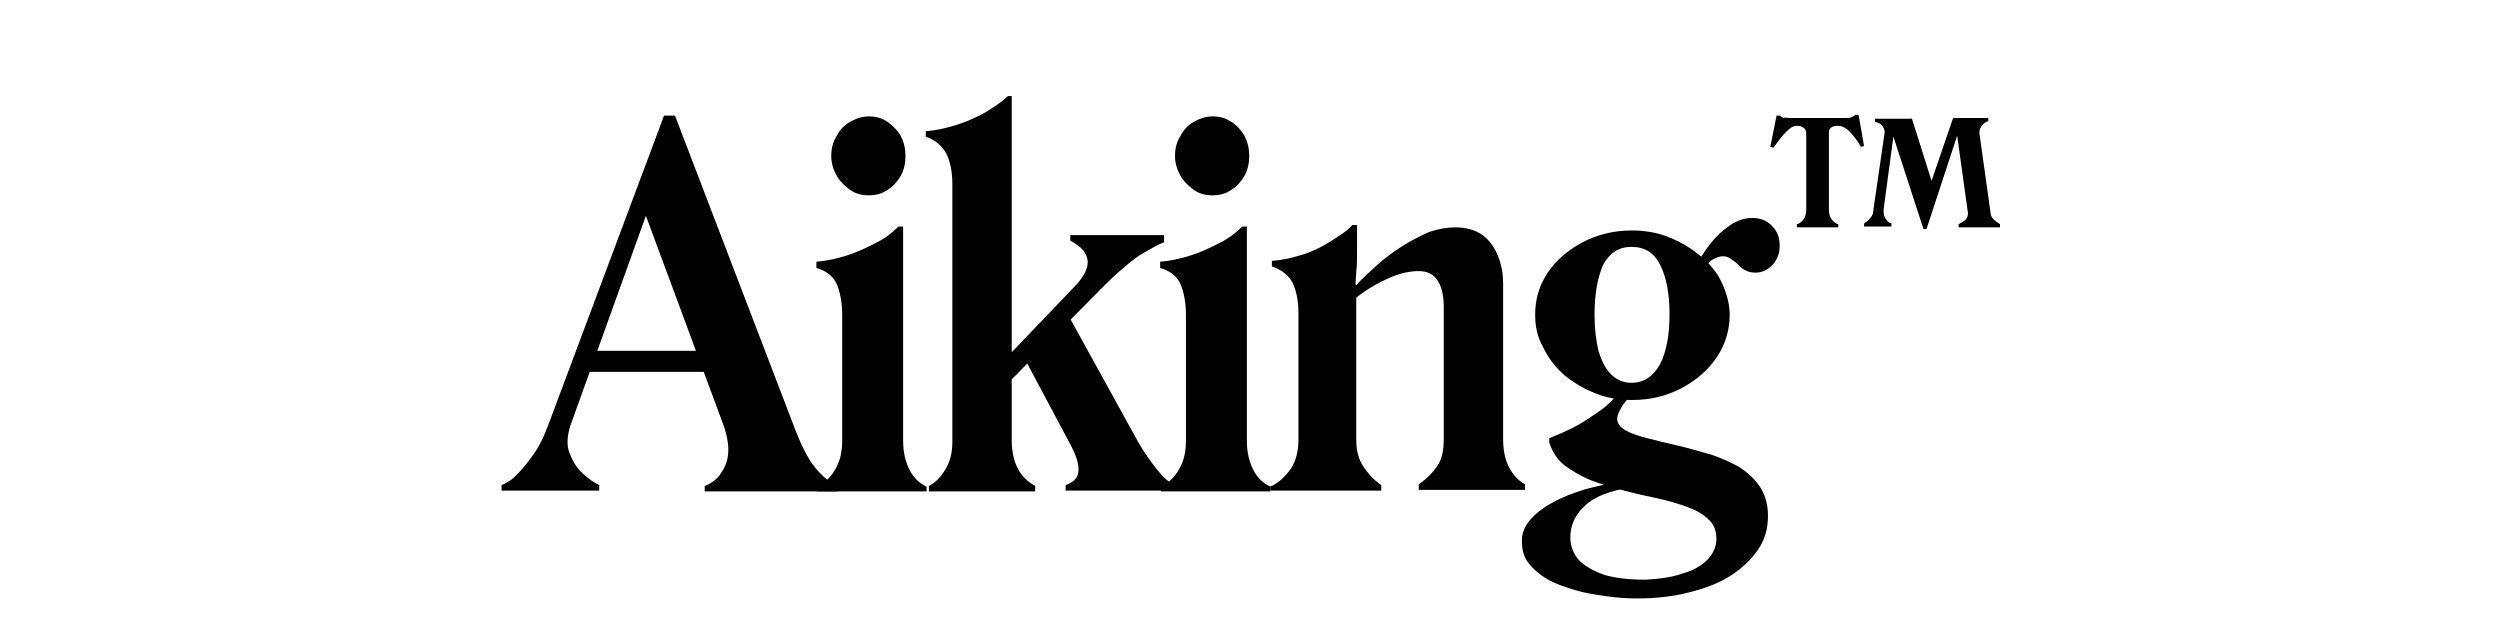 <?xml version="1.0" encoding="UTF-8"?> <!-- Generator: Adobe Illustrator 27.2.0, SVG Export Plug-In . SVG Version: 6.00 Build 0) --> <svg xmlns="http://www.w3.org/2000/svg" xmlns:xlink="http://www.w3.org/1999/xlink" id="Layer_1" x="0px" y="0px" viewBox="0 0 320 80" style="enable-background:new 0 0 320 80;" xml:space="preserve"> <g> <path d="M70.1,54.6L85,14.8h1.4l15.2,39.7c0.9,2.4,1.8,4.2,2.7,5.3c0.9,1.1,1.8,1.9,2.9,2.4v0.7h-17v-0.7c0.8-0.3,1.5-0.8,2-1.5 c0.5-0.7,0.9-1.5,1-2.6c0.1-1-0.1-2.3-0.6-3.7L82,25.8l1.8-1.3L73,54.5c-0.4,1.3-0.5,2.5-0.1,3.5c0.4,1,0.9,1.9,1.7,2.6 c0.7,0.7,1.5,1.2,2.1,1.5v0.7H64.2v-0.7c0.7-0.3,1.4-0.7,2.1-1.5c0.7-0.7,1.4-1.6,2.1-2.6C69.1,57,69.6,55.9,70.1,54.6z M74.4,44.9 h18.8v2.7H74.4V44.9z"></path> <path d="M104.6,62.9v-0.6c1-0.5,1.8-1.3,2.3-2.2c0.6-1,0.9-2.2,0.9-3.7V40.3c0-1.4-0.2-2.6-0.6-3.7c-0.4-1.1-1.3-1.9-2.7-2.3v-0.8 c1.3-0.1,2.6-0.4,3.9-0.8c1.3-0.4,2.5-1,3.7-1.6c1.2-0.6,2.1-1.3,2.9-2.1h0.6v27.4c0,1.5,0.3,2.7,0.8,3.7s1.2,1.7,2.2,2.2v0.6 H104.6z M111.2,25c-0.9,0-1.7-0.2-2.4-0.7c-0.7-0.5-1.3-1.1-1.7-1.8c-0.4-0.7-0.7-1.6-0.7-2.5c0-1,0.2-1.8,0.7-2.6 c0.4-0.8,1-1.4,1.7-1.8s1.5-0.7,2.4-0.7c0.9,0,1.7,0.2,2.4,0.7s1.3,1.1,1.7,1.8c0.4,0.8,0.6,1.6,0.6,2.6c0,0.9-0.2,1.8-0.6,2.5 c-0.4,0.7-1,1.4-1.7,1.8C112.9,24.8,112.1,25,111.2,25z"></path> <path d="M129.5,12.3v44.1c0,1.4,0.3,2.7,0.8,3.6c0.5,1,1.3,1.7,2.2,2.2v0.7h-13.6v-0.7c0.8-0.4,1.5-1.1,2.1-2.1 c0.6-1,0.9-2.1,0.9-3.5V23.5c0-1.6-0.3-2.9-0.8-3.9c-0.6-1-1.4-1.7-2.6-2.1v-0.7c1.3-0.1,2.6-0.4,3.9-0.8c1.3-0.4,2.6-1,3.7-1.6 c1.1-0.7,2.1-1.3,2.9-2.1H129.5z M126.5,51.6l-1.7-1.6L138,36.2c0.7-0.9,1.1-1.6,1.2-2.3c0.1-0.7-0.1-1.2-0.5-1.8 c-0.4-0.5-1-0.9-1.7-1.3v-0.7h12V31c-0.8,0.3-1.6,0.8-2.5,1.3c-0.9,0.5-1.8,1.2-2.7,2c-1,0.8-1.9,1.7-3,2.8L126.5,51.6z M131.1,45.8l5.5-5.7l9.1,16.5c0.8,1.4,1.6,2.5,2.4,3.5c0.8,1,1.6,1.7,2.2,2v0.7h-13.9v-0.7c0.8-0.3,1.3-0.7,1.5-1.2 c0.2-0.5,0.2-1.1,0-1.9c-0.2-0.7-0.6-1.6-1.1-2.5L131.1,45.8z"></path> <path d="M148.6,62.9v-0.6c1-0.5,1.8-1.3,2.3-2.2c0.6-1,0.9-2.2,0.9-3.7V40.3c0-1.4-0.2-2.6-0.6-3.7c-0.4-1.1-1.3-1.9-2.7-2.3v-0.8 c1.3-0.1,2.6-0.4,3.9-0.8c1.3-0.4,2.5-1,3.7-1.6c1.2-0.6,2.1-1.3,2.9-2.1h0.6v27.4c0,1.5,0.3,2.7,0.8,3.7c0.5,1,1.2,1.7,2.2,2.2 v0.6H148.6z M155.2,25c-0.9,0-1.7-0.2-2.4-0.7c-0.7-0.5-1.3-1.1-1.7-1.8c-0.4-0.7-0.7-1.6-0.7-2.5c0-1,0.2-1.8,0.7-2.6 c0.4-0.8,1-1.4,1.7-1.8c0.7-0.4,1.5-0.7,2.4-0.7s1.7,0.2,2.4,0.7c0.7,0.4,1.3,1.1,1.7,1.8c0.4,0.8,0.6,1.6,0.6,2.6 c0,0.9-0.2,1.8-0.6,2.5c-0.4,0.7-1,1.4-1.7,1.8C156.9,24.8,156.1,25,155.2,25z"></path> <path d="M162.8,62.2c1-0.5,1.8-1.3,2.5-2.3c0.6-1,0.9-2.2,0.9-3.6V40.1c0-1.7-0.3-3-0.8-4c-0.5-0.9-1.4-1.6-2.6-2v-0.7 c1.3-0.1,2.6-0.4,3.9-0.8c1.3-0.4,2.5-1,3.6-1.7c1.1-0.7,2.1-1.3,2.8-2.1h0.6v3.7c0,0.7,0,1.5-0.1,2.2c0,0.7-0.1,1.3-0.1,1.7 l0.1,0.1c0.8-0.9,1.7-1.7,2.7-2.6c1-0.9,2.1-1.7,3.2-2.4c1.1-0.7,2.3-1.3,3.4-1.8c1.2-0.4,2.3-0.6,3.4-0.6c2,0,3.5,0.7,4.5,2 c1,1.3,1.6,3.1,1.6,5.2v19.8c0,1.4,0.2,2.6,0.7,3.6c0.5,1,1.2,1.8,2.1,2.3v0.7h-13.6v-0.7c1-0.7,1.8-1.5,2.4-2.4 c0.6-0.9,0.8-2,0.8-3.4v-17c0-1.4-0.3-2.6-0.8-3.3c-0.5-0.8-1.3-1.2-2.4-1.2c-1,0-2.2,0.2-3.6,0.8c-1.4,0.6-2.9,1.4-4.4,2.6v18.2 c0,1.4,0.3,2.5,0.9,3.4s1.3,1.7,2.3,2.4v0.7h-14.2V62.2z"></path> <path d="M209.5,76.6c-1.3,0-2.7-0.1-4-0.3c-1.4-0.2-2.7-0.4-4-0.8s-2.5-0.8-3.5-1.4c-1-0.6-1.8-1.3-2.4-2.1 c-0.6-0.8-0.8-1.7-0.8-2.8c0-1,0.4-1.9,1.1-2.7s1.7-1.6,2.9-2.2c1.2-0.7,2.6-1.2,4.2-1.7c1.6-0.4,3.2-0.8,4.9-1l0.9,0.8 c-2.8,0.4-4.8,1.2-6,2.4c-1.2,1.1-1.8,2.5-1.8,4c0,1.1,0.4,2.1,1.1,2.9c0.8,0.8,1.9,1.4,3.3,1.9c1.4,0.4,3.2,0.6,5.2,0.6 c1.8-0.1,3.4-0.3,4.8-0.8c1.4-0.4,2.4-1,3.2-1.8c0.7-0.8,1.1-1.6,1.1-2.6c0-1-0.3-1.9-1-2.5c-0.7-0.7-1.6-1.2-2.7-1.6 c-1.1-0.4-2.4-0.8-3.8-1.1c-1.4-0.3-2.8-0.6-4.3-1c-1.5-0.4-2.9-0.8-4.2-1.3c-1.3-0.5-2.4-1.2-3.4-1.9c-0.9-0.7-1.6-1.7-2-3v-0.5 c1.2-0.5,2.4-1,3.5-1.6c1.1-0.6,2.1-1.3,3.1-2c1-0.7,1.8-1.6,2.6-2.5l1.3,0.6c-0.3,0.3-0.6,0.6-0.8,0.9c-0.3,0.3-0.5,0.7-0.7,1.1 c-0.2,0.4-0.3,0.7-0.3,1c0,0.6,0.4,1.1,1.1,1.5c0.7,0.4,1.6,0.7,2.8,1c1.1,0.3,2.4,0.6,3.7,0.9s2.7,0.7,4.1,1.1 c1.4,0.4,2.6,1,3.8,1.6c1.1,0.7,2,1.5,2.7,2.5c0.7,1,1.1,2.3,1.1,3.8c0,1.7-0.4,3.1-1.3,4.4c-0.9,1.3-2.1,2.4-3.5,3.3 s-3.2,1.6-5.2,2.1C214,76.4,211.8,76.6,209.5,76.6z M196.5,40.3c0-2,0.5-3.7,1.6-5.4c1.1-1.6,2.6-2.9,4.5-3.9c1.9-1,4-1.5,6.3-1.5 c1.7,0,3.4,0.3,4.8,0.9c1.5,0.6,2.8,1.4,4,2.4c1.2,1,2.1,2.1,2.7,3.4c0.6,1.3,1,2.7,1,4.1c0,2-0.6,3.9-1.7,5.5 c-1.1,1.6-2.6,2.9-4.5,3.9c-1.9,1-4,1.5-6.3,1.5c-1.7,0-3.4-0.3-4.8-0.9c-1.5-0.6-2.8-1.4-4-2.4c-1.1-1-2-2.2-2.6-3.5 C196.8,43.2,196.5,41.8,196.5,40.3z M204.1,40.3c0,1.8,0.2,3.3,0.5,4.6c0.4,1.3,0.9,2.3,1.6,3c0.7,0.7,1.6,1.1,2.6,1.1 c1.6,0,2.8-0.8,3.7-2.4c0.8-1.6,1.2-3.7,1.2-6.4c0-2.6-0.4-4.7-1.2-6.3c-0.8-1.6-2-2.3-3.7-2.3c-1.6,0-2.8,0.8-3.6,2.3 C204.5,35.5,204.1,37.6,204.1,40.3z M217,34.1c0.6-1,1.2-2,2-3c0.8-1,1.6-1.7,2.5-2.3c0.9-0.6,1.8-0.9,2.8-0.9c1,0,1.8,0.3,2.5,1 c0.7,0.7,1,1.5,1,2.6c0,0.9-0.3,1.7-0.9,2.4c-0.6,0.6-1.3,1-2.2,1c-0.5,0-0.9-0.1-1.3-0.3c-0.4-0.2-0.7-0.5-1-0.8 c-0.3-0.3-0.6-0.5-0.9-0.7c-0.3-0.2-0.6-0.3-1-0.3c-0.4,0-0.9,0.2-1.4,0.5c-0.5,0.4-0.9,0.9-1.3,1.5L217,34.1z"></path> <path d="M229,15.1h7.4c0.2,0,0.4,0,0.6-0.1c0.2-0.1,0.4-0.2,0.5-0.3h0.4l0.7,4l-0.4,0.1c-0.5-0.9-1-1.5-1.5-2 c-0.5-0.5-1-0.7-1.5-0.7c-0.4,0-0.7,0.1-0.9,0.3c-0.2,0.2-0.2,0.4-0.2,0.8v9.6c0,0.5,0.1,0.9,0.3,1.2c0.2,0.3,0.5,0.6,0.9,0.7v0.4 h-5.3v-0.4c0.4-0.1,0.7-0.4,0.9-0.7c0.2-0.3,0.3-0.7,0.3-1.2v-9.6c0-0.4-0.1-0.7-0.3-0.8c-0.2-0.2-0.5-0.3-0.9-0.3 c-0.5,0-0.9,0.3-1.4,0.8c-0.5,0.5-1,1.2-1.6,2l-0.4-0.1l0.8-4h0.4c0.1,0.1,0.3,0.2,0.5,0.3C228.6,15,228.8,15.1,229,15.1z M244.7,15.1l2.9,9.2l-1.1,1l3.5-10.2h4.5v0.4c-0.4,0.1-0.7,0.4-0.9,0.7s-0.3,0.7-0.2,1.1l1.4,10c0,0.3,0.2,0.6,0.4,0.8 c0.2,0.2,0.5,0.4,0.8,0.6v0.4h-5.3v-0.4c0.4-0.2,0.7-0.4,0.9-0.6c0.2-0.2,0.3-0.5,0.3-0.8l-1.5-10.8h0.4l-4.2,12.8h-0.4L242,16.4 h0.5l-1.4,10.4c0,0.4,0,0.8,0.2,1.1c0.2,0.3,0.4,0.6,0.8,0.7v0.4h-3.5v-0.4c0.3-0.2,0.6-0.4,0.8-0.7c0.3-0.3,0.4-0.7,0.4-1.1 l1.4-9.6c0.1-0.4,0-0.7-0.2-1c-0.2-0.3-0.5-0.5-1-0.6v-0.4H244.7z"></path> </g> </svg> 